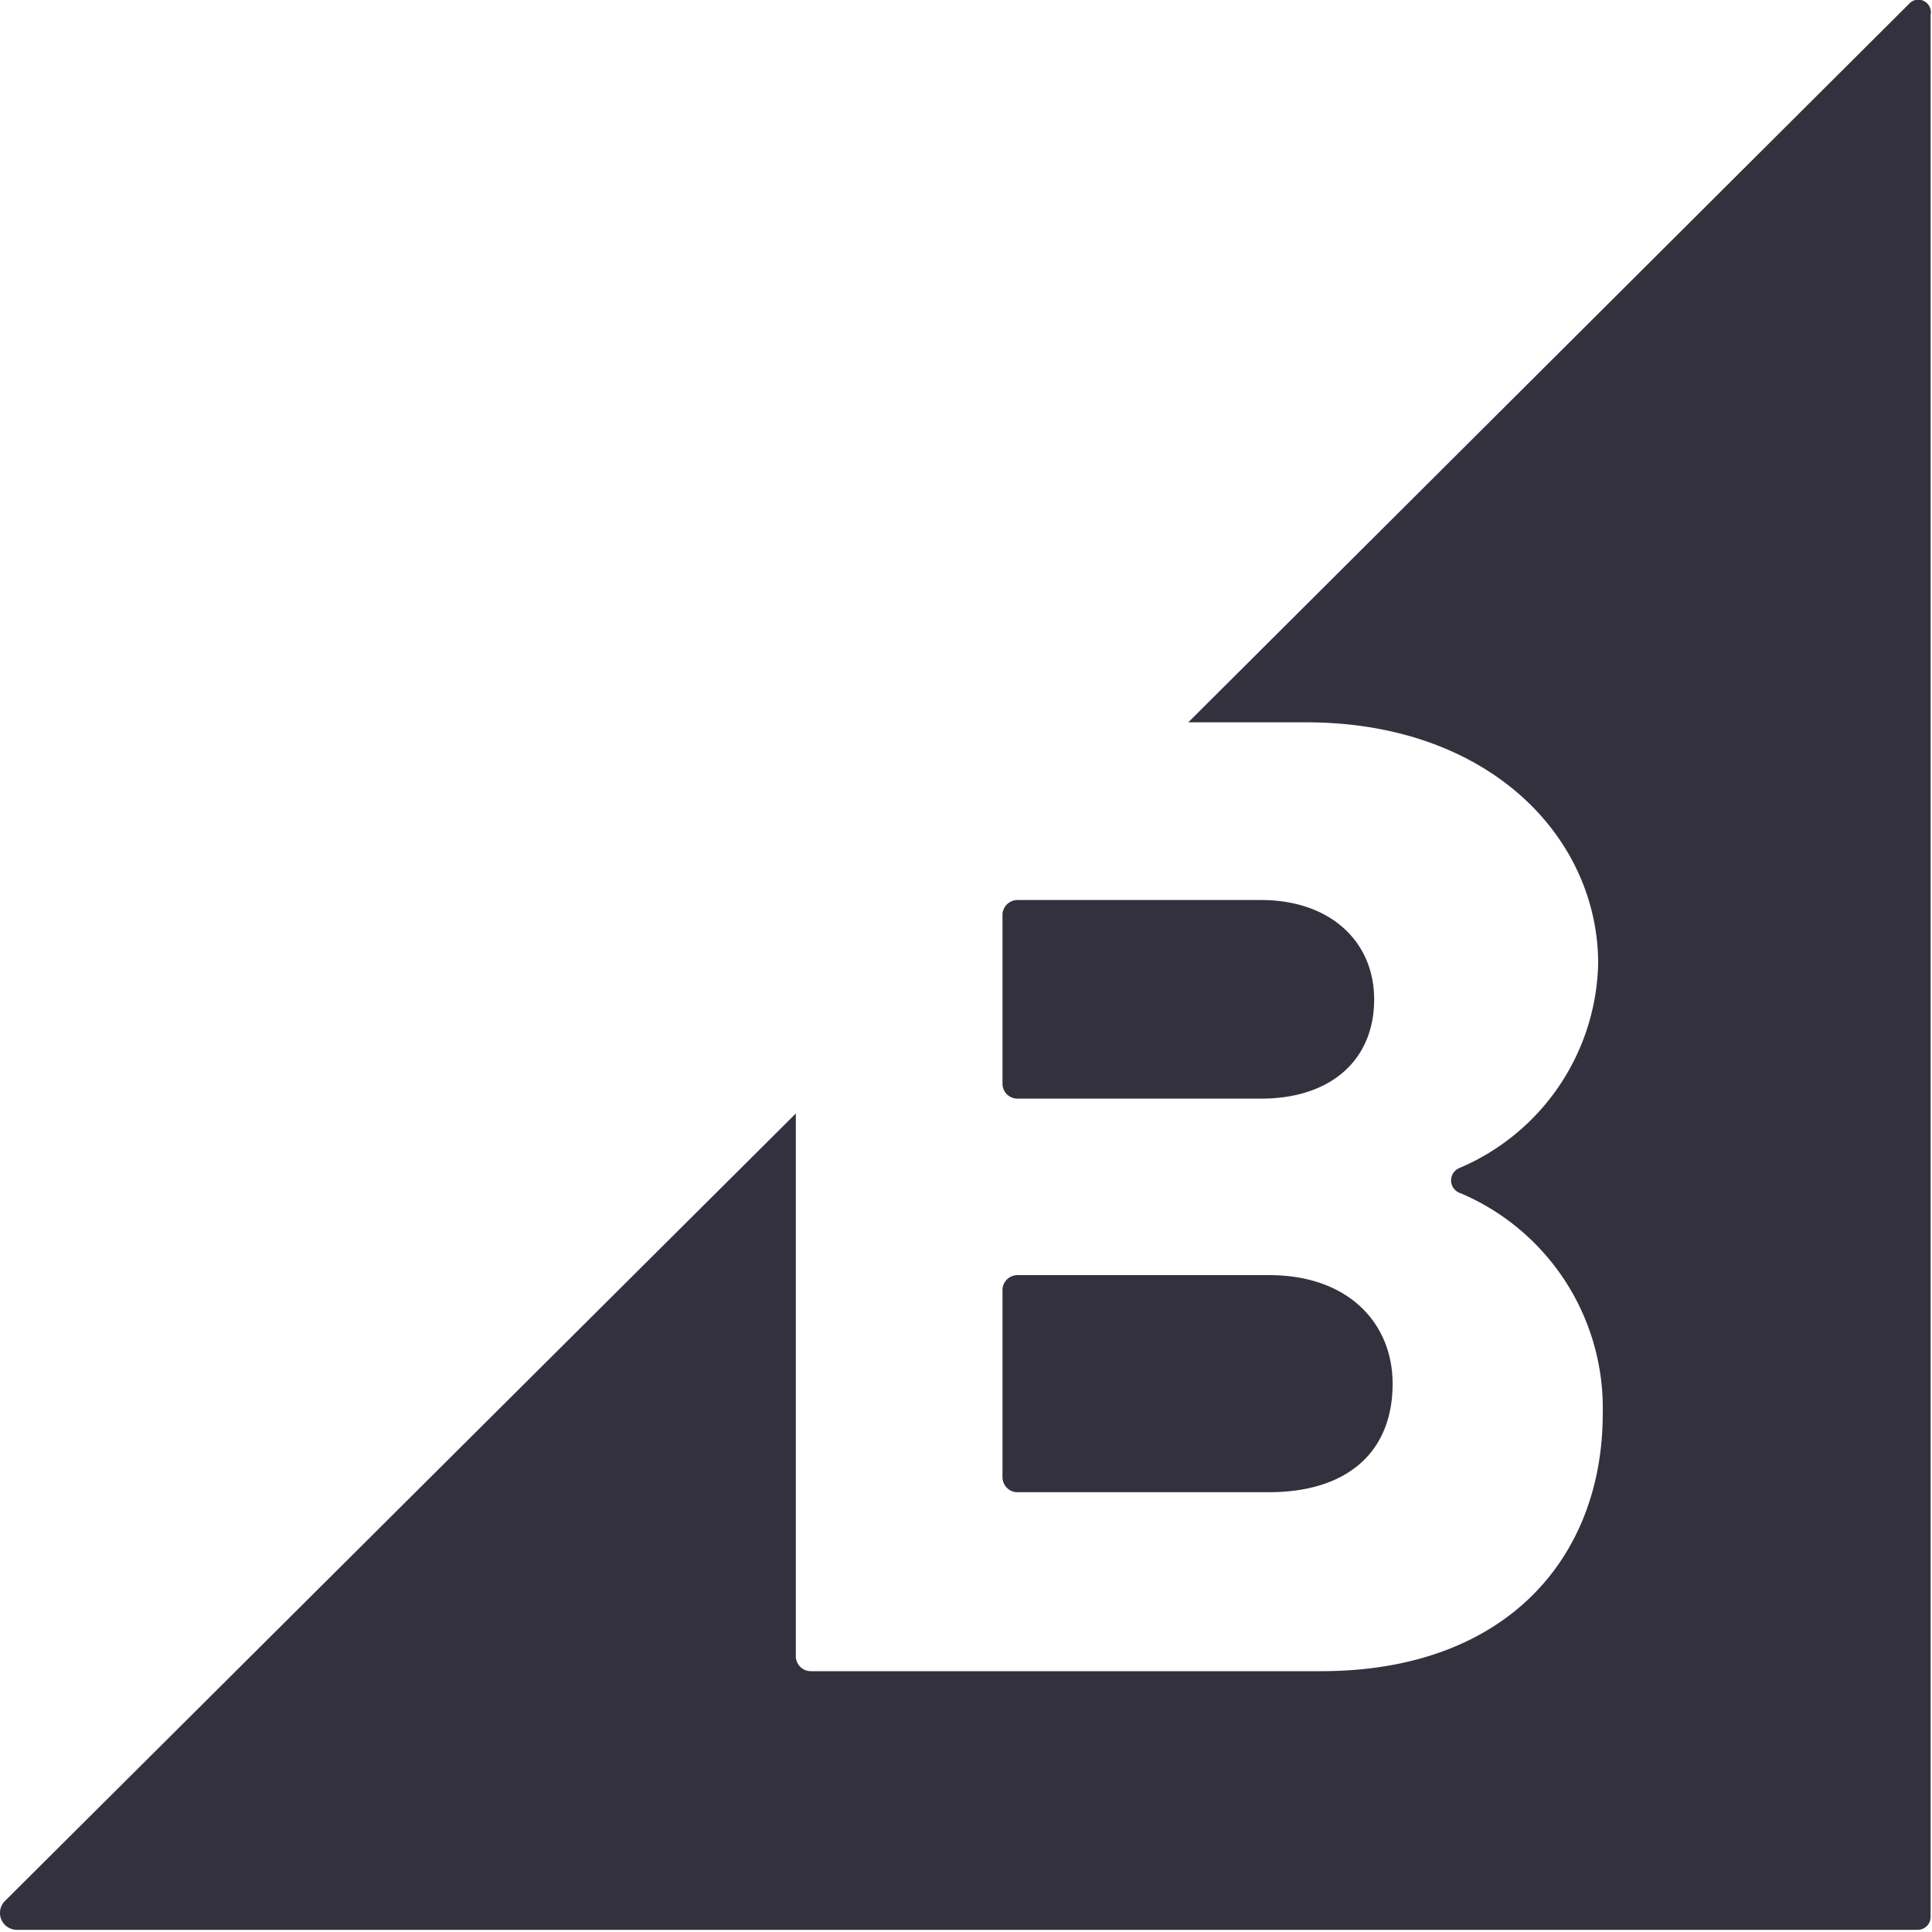<svg xmlns="http://www.w3.org/2000/svg" xmlns:xlink="http://www.w3.org/1999/xlink" width="54" height="54" viewBox="0 0 54 54"><defs><clipPath id="a"><rect width="54" height="54" transform="translate(-151 4404)" fill="#fff" stroke="#707070" stroke-width="1"></rect></clipPath></defs><g transform="translate(151 -4404)" clip-path="url(#a)"><g transform="translate(-150.995 4403.97)"><path d="M1292.618,1165.751h6.809c1.936,0,3.161-1.065,3.161-2.776,0-1.613-1.225-2.775-3.161-2.775h-6.809a.421.421,0,0,0-.418.388v4.775A.419.419,0,0,0,1292.618,1165.751Zm0,11h7.034c2.162,0,3.452-1.1,3.452-3.033,0-1.678-1.225-3.034-3.452-3.034h-7.034a.422.422,0,0,0-.418.388v5.26A.422.422,0,0,0,1292.618,1176.753Z" transform="translate(-1264.185 -1135.014)" fill="#34313f"></path><path d="M53.343.148,33.208,20.219H36.5c5.13,0,8.164,3.226,8.164,6.744a6.361,6.361,0,0,1-3.873,5.711.375.375,0,0,0,.033.709,6.525,6.525,0,0,1,3.968,6.162c0,4-2.678,7.195-7.873,7.195H22.657a.421.421,0,0,1-.418-.388v-15.2L.134,53.162a.472.472,0,0,0,.323.807H53.6a.359.359,0,0,0,.356-.356V.439A.35.35,0,0,0,53.343.148Z" transform="translate(0 0)" fill="#34313f"></path></g></g></svg>